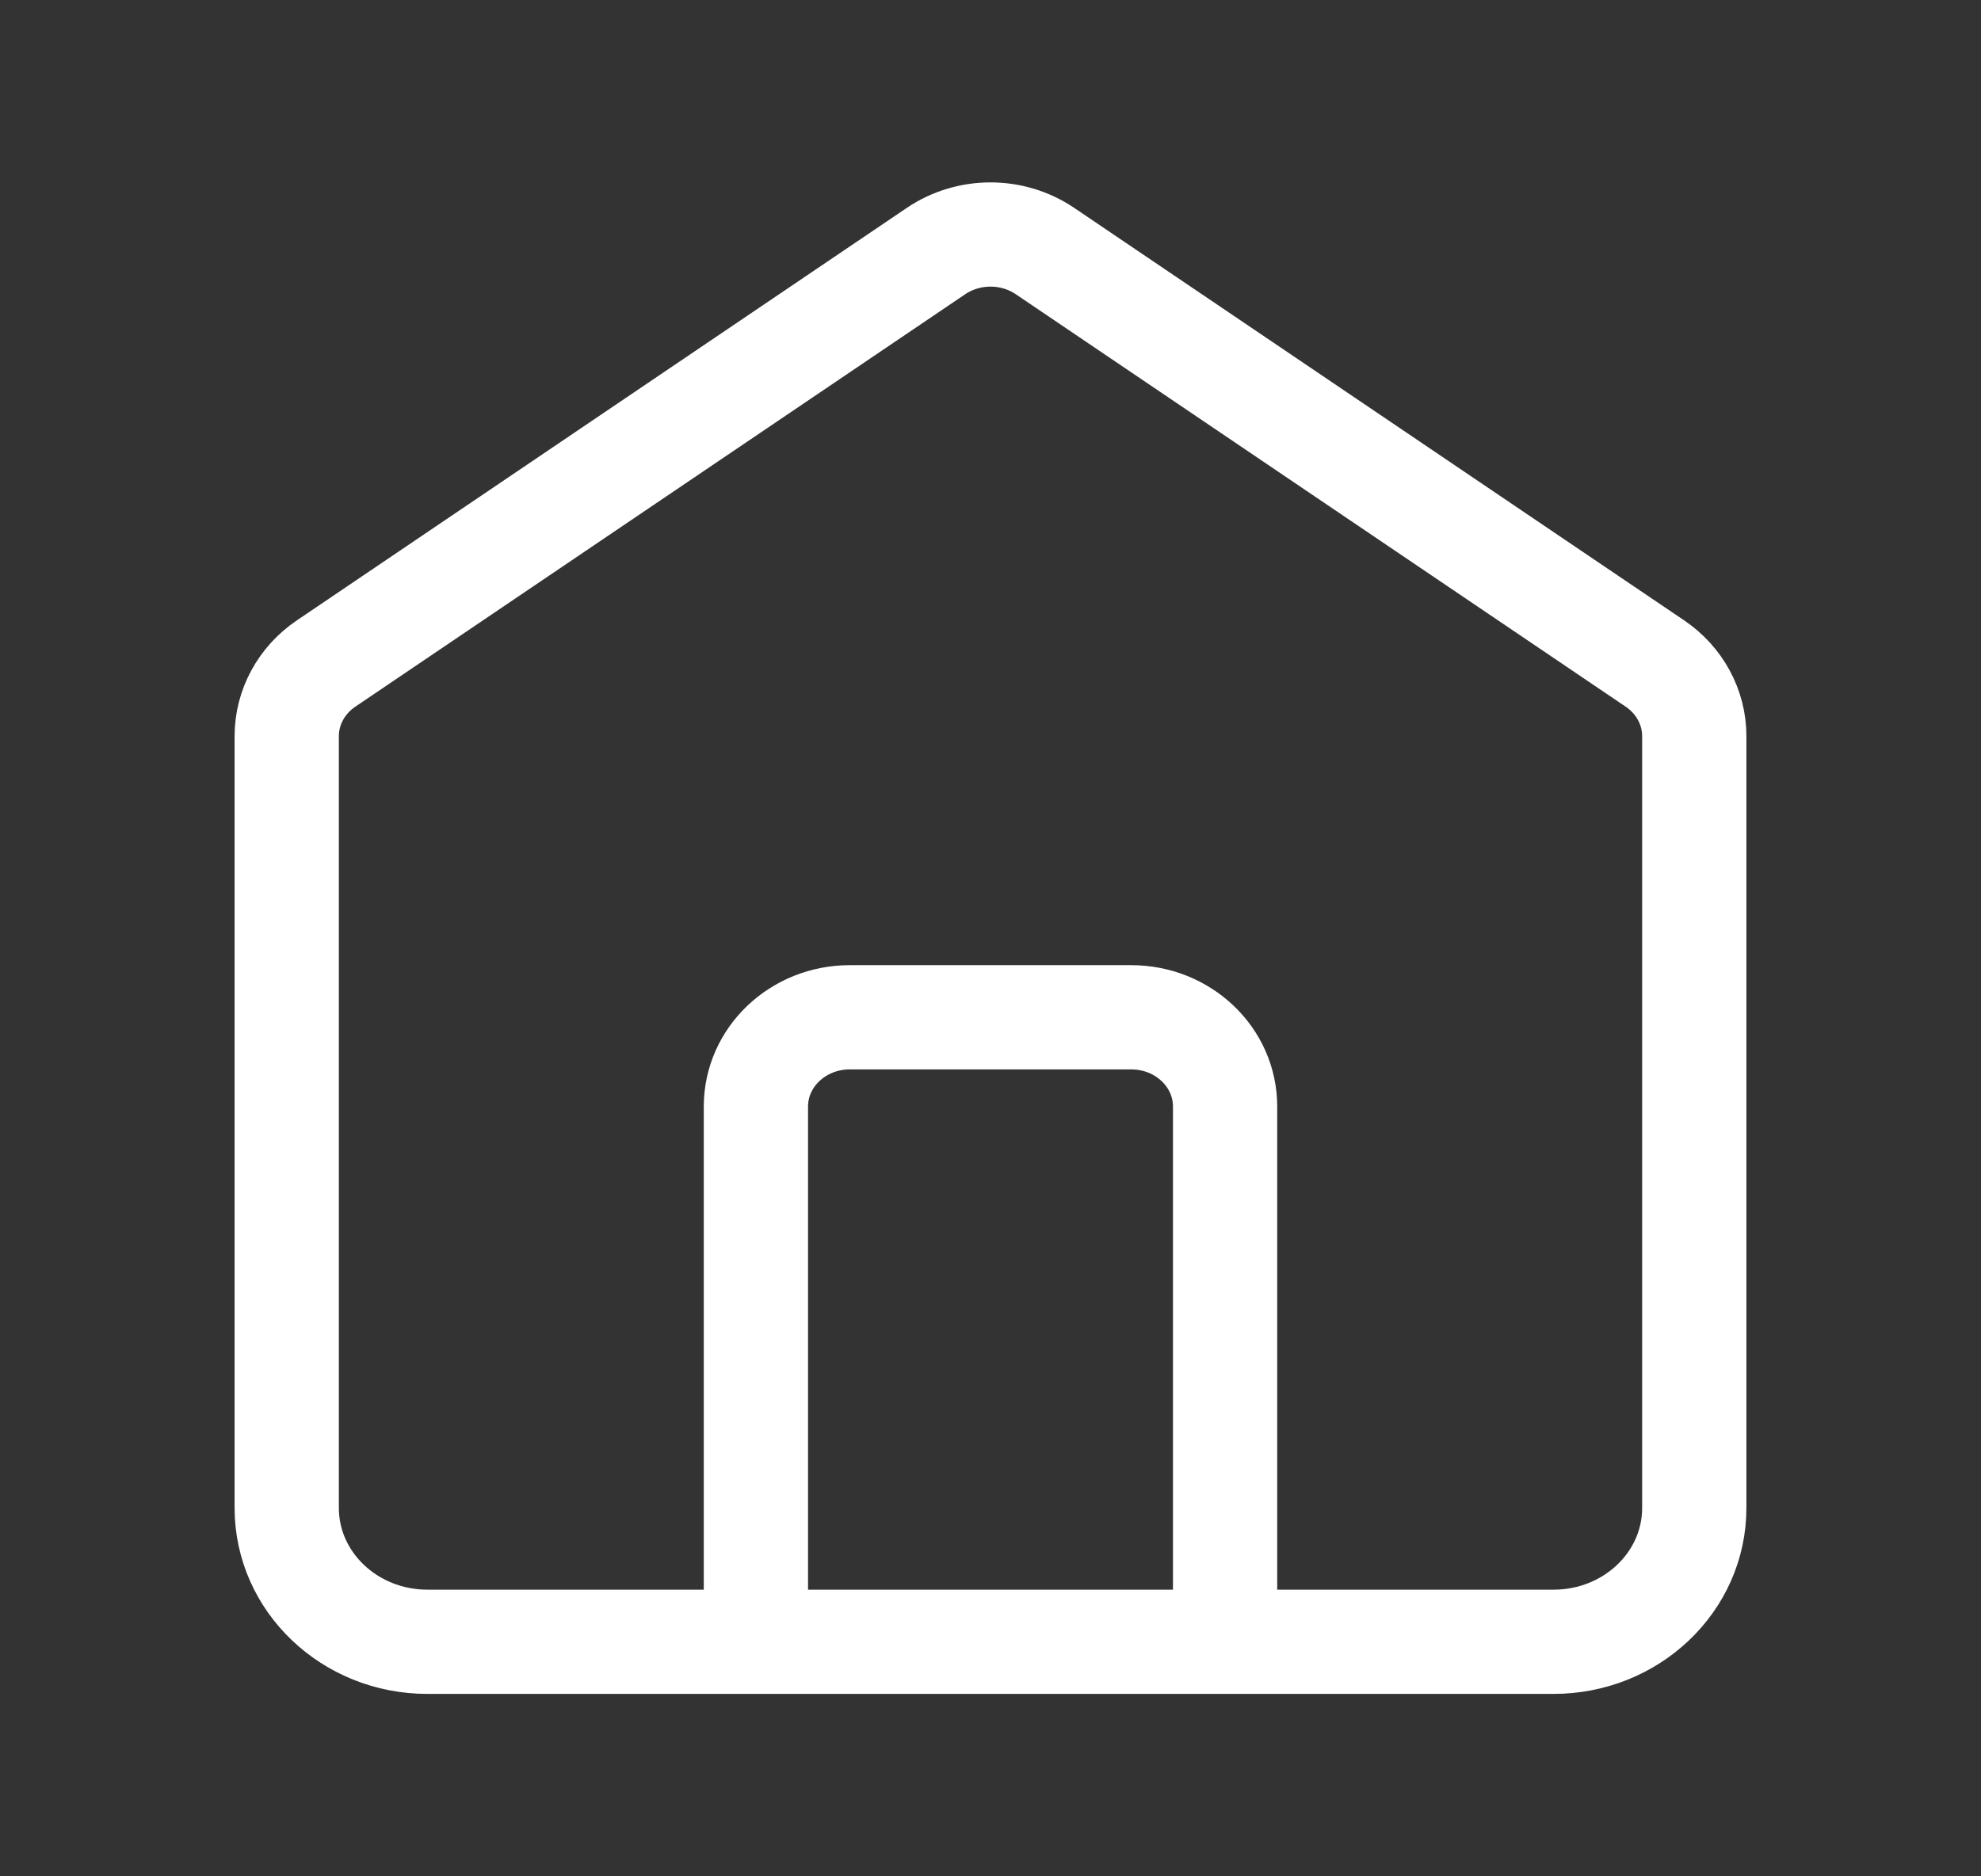 <svg width="19" height="18" viewBox="0 0 19 18" fill="none" xmlns="http://www.w3.org/2000/svg">
<rect x="0" y="0" width="19" height="18" fill="#333333" stroke="none"/>
<path d="M7.25 15.75V10.615C7.25 10.142 7.653 9.759 8.15 9.759H10.85C11.347 9.759 11.75 10.142 11.75 10.615V15.75M8.978 2.408L3.128 6.365C2.891 6.525 2.75 6.785 2.75 7.062V14.466C2.75 15.175 3.354 15.75 4.1 15.75H14.9C15.646 15.75 16.25 15.175 16.25 14.466V7.062C16.25 6.785 16.109 6.525 15.872 6.365L10.022 2.408C9.709 2.197 9.291 2.197 8.978 2.408Z" stroke="white" stroke-linecap="round"/>
</svg>

